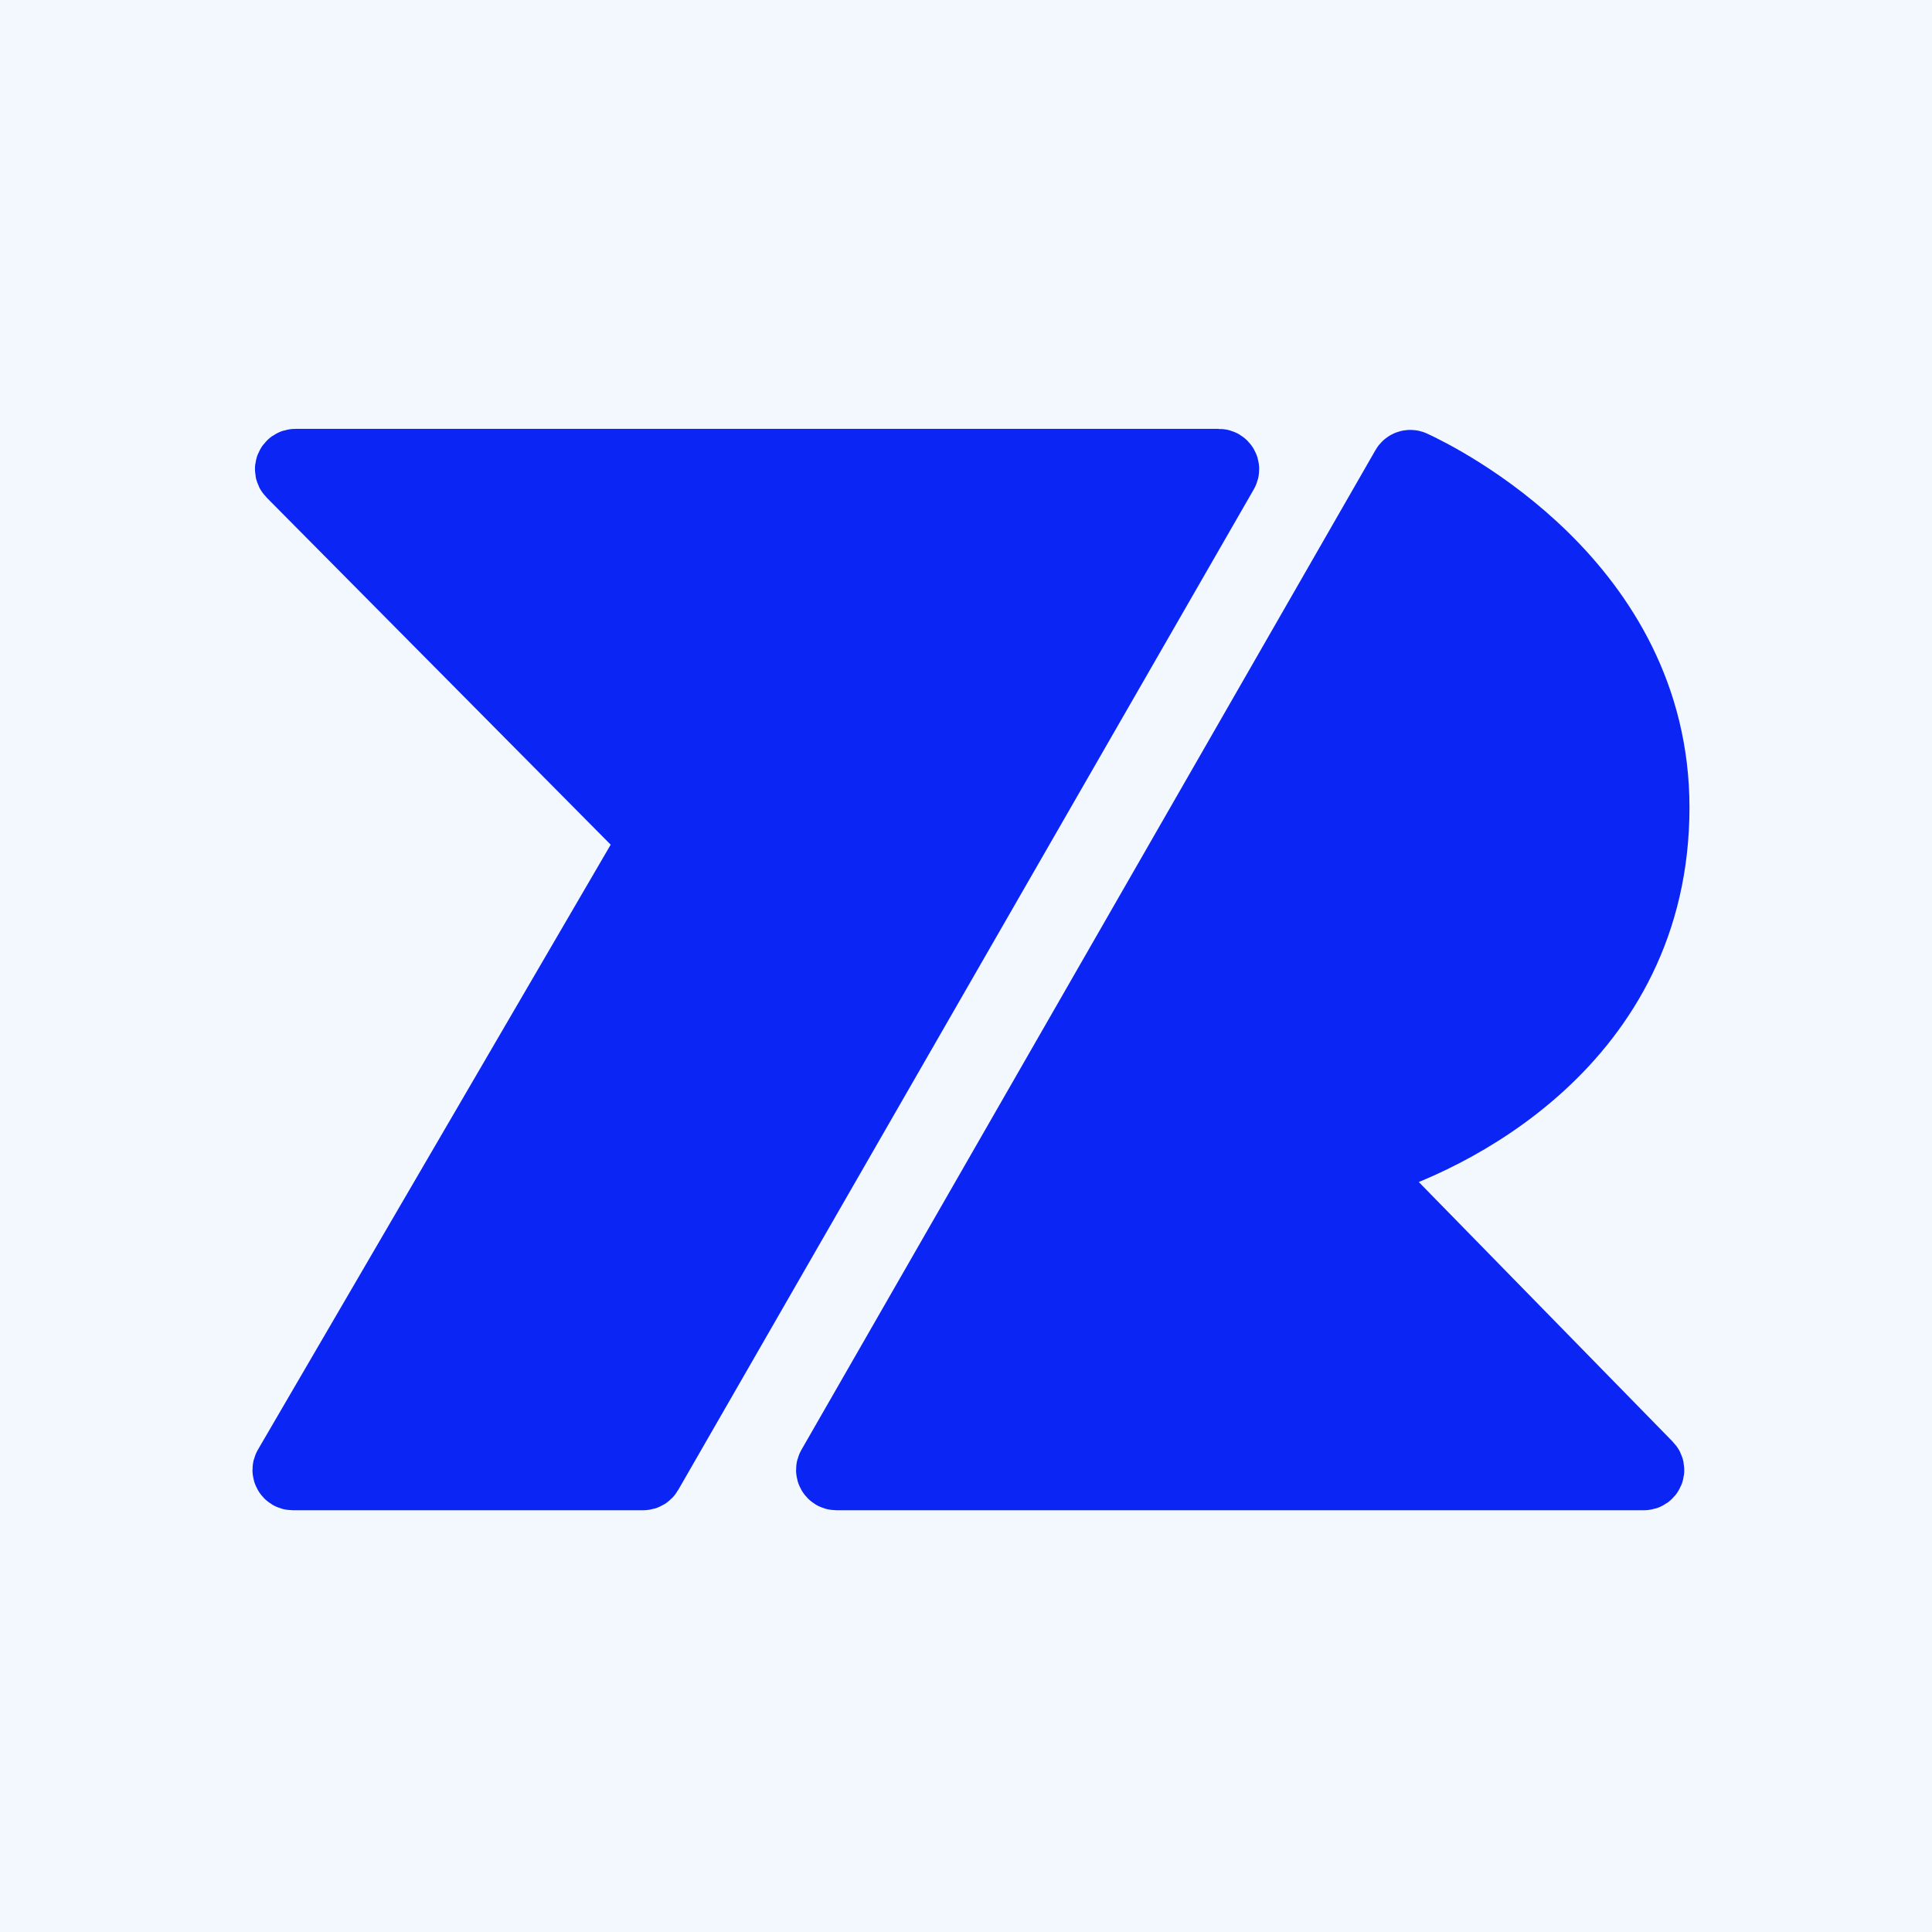 <svg width="512" height="512" viewBox="0 0 512 512" fill="none" xmlns="http://www.w3.org/2000/svg">
  <rect width="512" height="512"/>
  <path d="M171.327 390.044L323.881 124.84C324.265 124.173 323.784 123.341 323.015 123.341H78.251C77.362 123.341 76.915 124.414 77.541 125.045L173.407 221.761C173.726 222.082 173.789 222.578 173.561 222.969L76.729 389.042C76.34 389.709 76.821 390.546 77.592 390.546H170.46C170.818 390.546 171.149 390.355 171.327 390.044Z" />
  <path d="M438.044 214C438.044 155.127 381.549 127.117 374.147 123.699C373.687 123.487 373.16 123.673 372.908 124.112L220.781 389.048C220.399 389.715 220.88 390.546 221.649 390.546H435.668C436.553 390.546 437.002 389.48 436.383 388.847L359.521 310.254C358.981 309.701 359.224 308.774 359.969 308.57C383.873 302.015 438.044 275.525 438.044 214Z" />
  <path d="M171.327 390.044L323.881 124.84C324.265 124.173 323.784 123.341 323.015 123.341H78.251C77.362 123.341 76.915 124.414 77.541 125.045L173.407 221.761C173.726 222.082 173.789 222.578 173.561 222.969L76.729 389.042C76.34 389.709 76.821 390.546 77.592 390.546H170.46C170.818 390.546 171.149 390.355 171.327 390.044Z" stroke-width="19.369"/>
  <path d="M438.044 214C438.044 155.127 381.549 127.117 374.147 123.699C373.687 123.487 373.16 123.673 372.908 124.112L220.781 389.048C220.399 389.715 220.88 390.546 221.649 390.546H435.668C436.553 390.546 437.002 389.48 436.383 388.847L359.521 310.254C358.981 309.701 359.224 308.774 359.969 308.57C383.873 302.015 438.044 275.525 438.044 214Z" stroke-width="19.369"/>
  <style>
    rect { fill: #f3f7fe; }
    path { fill: #0b25f5; stroke: #0b25f5; }
    @media (prefers-color-scheme: dark) {
      rect { fill: #0e1424; }
      path { fill: #63BAF2; stroke: #63BAF2; }
    }
  </style>
</svg>
